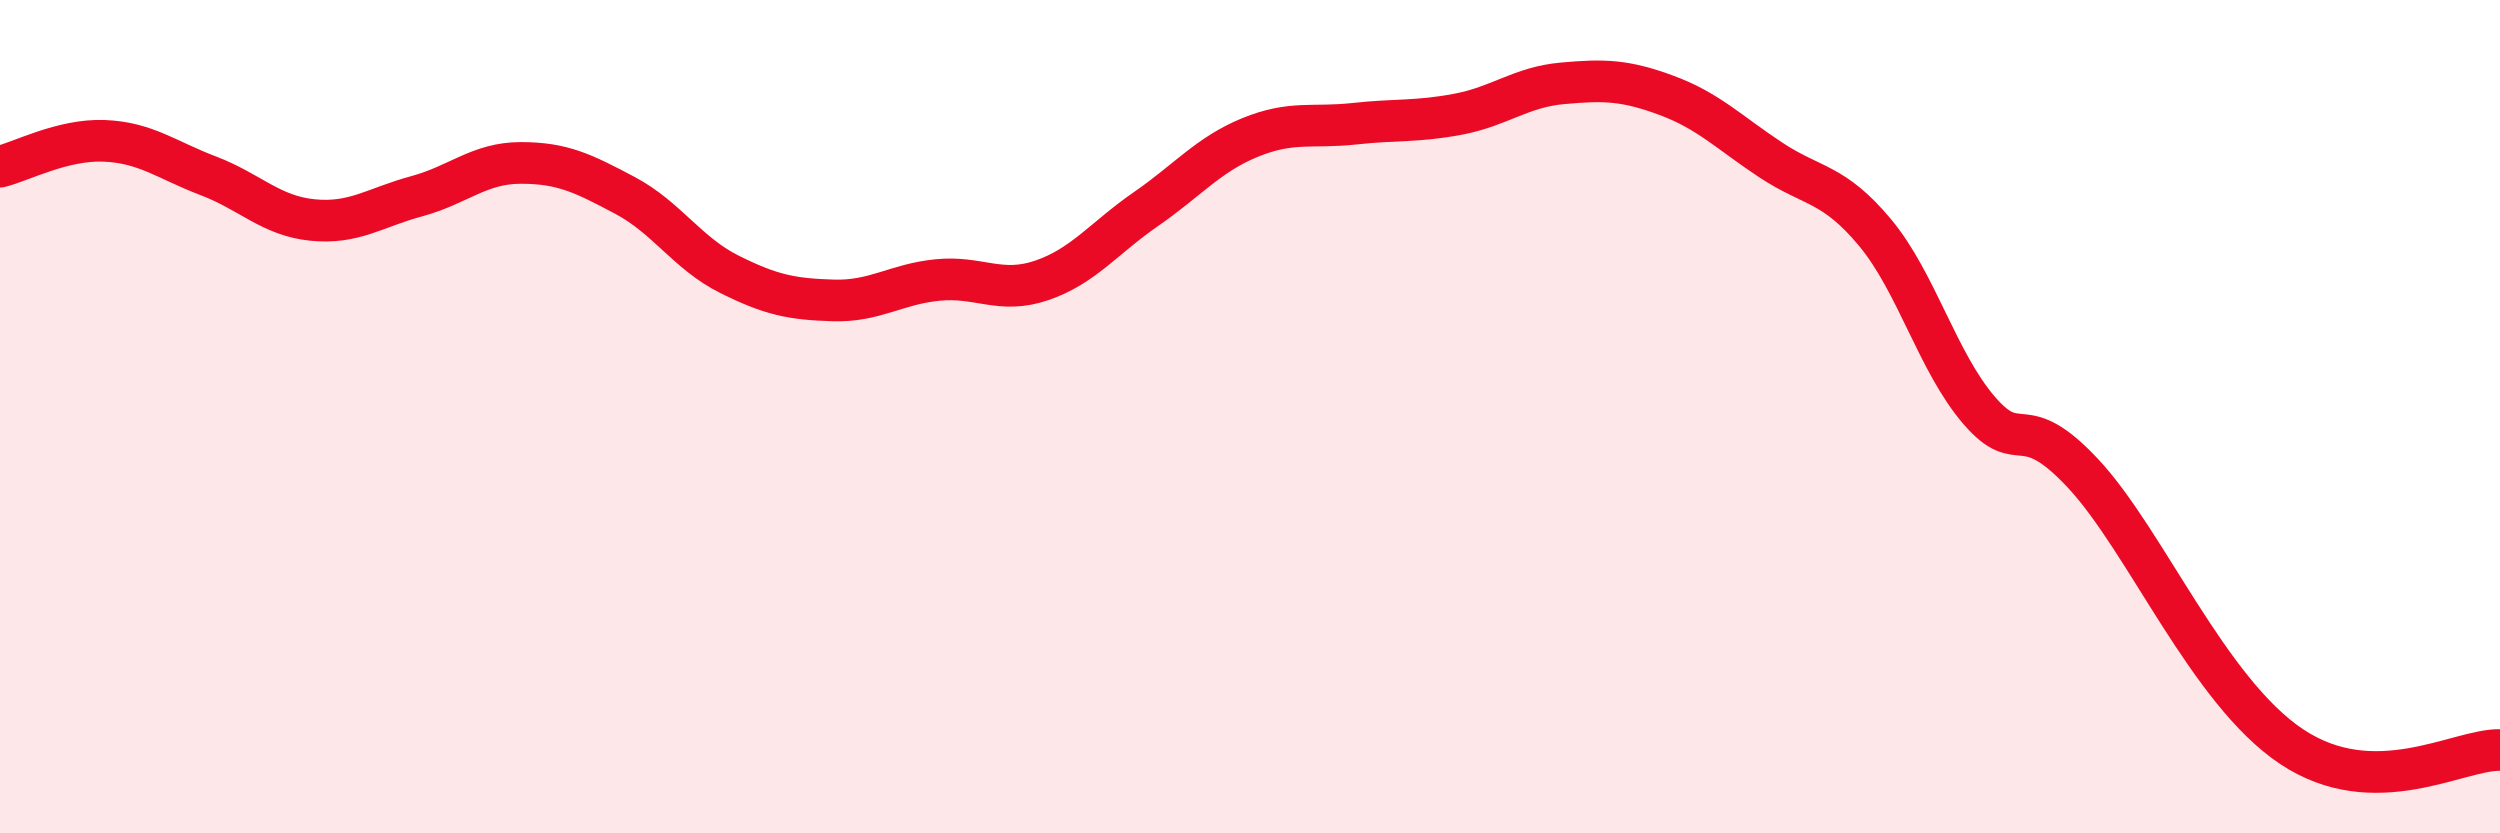 
    <svg width="60" height="20" viewBox="0 0 60 20" xmlns="http://www.w3.org/2000/svg">
      <path
        d="M 0,4 C 0.5,3.88 1.5,3.34 2.5,3.38 C 3.5,3.42 4,3.84 5,4.22 C 6,4.6 6.5,5.18 7.5,5.28 C 8.5,5.38 9,4.98 10,4.71 C 11,4.44 11.5,3.91 12.5,3.91 C 13.5,3.91 14,4.16 15,4.69 C 16,5.22 16.5,6.08 17.5,6.58 C 18.5,7.08 19,7.18 20,7.21 C 21,7.24 21.5,6.82 22.5,6.72 C 23.5,6.62 24,7.07 25,6.73 C 26,6.39 26.5,5.71 27.5,5.02 C 28.5,4.33 29,3.71 30,3.3 C 31,2.89 31.5,3.08 32.5,2.97 C 33.5,2.86 34,2.93 35,2.74 C 36,2.55 36.5,2.09 37.5,2 C 38.5,1.91 39,1.92 40,2.29 C 41,2.66 41.5,3.18 42.5,3.84 C 43.5,4.5 44,4.38 45,5.58 C 46,6.78 46.5,8.69 47.5,9.85 C 48.5,11.01 48.5,9.76 50,11.37 C 51.5,12.98 53,16.59 55,17.92 C 57,19.25 59,17.98 60,18L60 20L0 20Z"
        fill="#EB0A25"
        opacity="0.1"
        stroke-linecap="round"
        stroke-linejoin="round"
      />
      <path
        d="M 0,4 C 0.5,3.88 1.5,3.34 2.5,3.38 C 3.5,3.42 4,3.84 5,4.22 C 6,4.6 6.5,5.18 7.5,5.28 C 8.5,5.38 9,4.98 10,4.71 C 11,4.44 11.5,3.91 12.5,3.91 C 13.5,3.91 14,4.16 15,4.69 C 16,5.22 16.5,6.08 17.5,6.58 C 18.5,7.08 19,7.18 20,7.21 C 21,7.24 21.5,6.82 22.5,6.72 C 23.5,6.62 24,7.07 25,6.73 C 26,6.39 26.5,5.71 27.5,5.02 C 28.5,4.33 29,3.71 30,3.3 C 31,2.89 31.5,3.08 32.5,2.97 C 33.5,2.86 34,2.93 35,2.74 C 36,2.55 36.5,2.09 37.5,2 C 38.5,1.91 39,1.92 40,2.29 C 41,2.66 41.5,3.18 42.5,3.84 C 43.5,4.5 44,4.38 45,5.58 C 46,6.78 46.5,8.69 47.5,9.85 C 48.5,11.01 48.5,9.76 50,11.37 C 51.5,12.98 53,16.59 55,17.92 C 57,19.25 59,17.98 60,18"
        stroke="#EB0A25"
        stroke-width="1"
        fill="none"
        stroke-linecap="round"
        stroke-linejoin="round"
      />
    </svg>
  